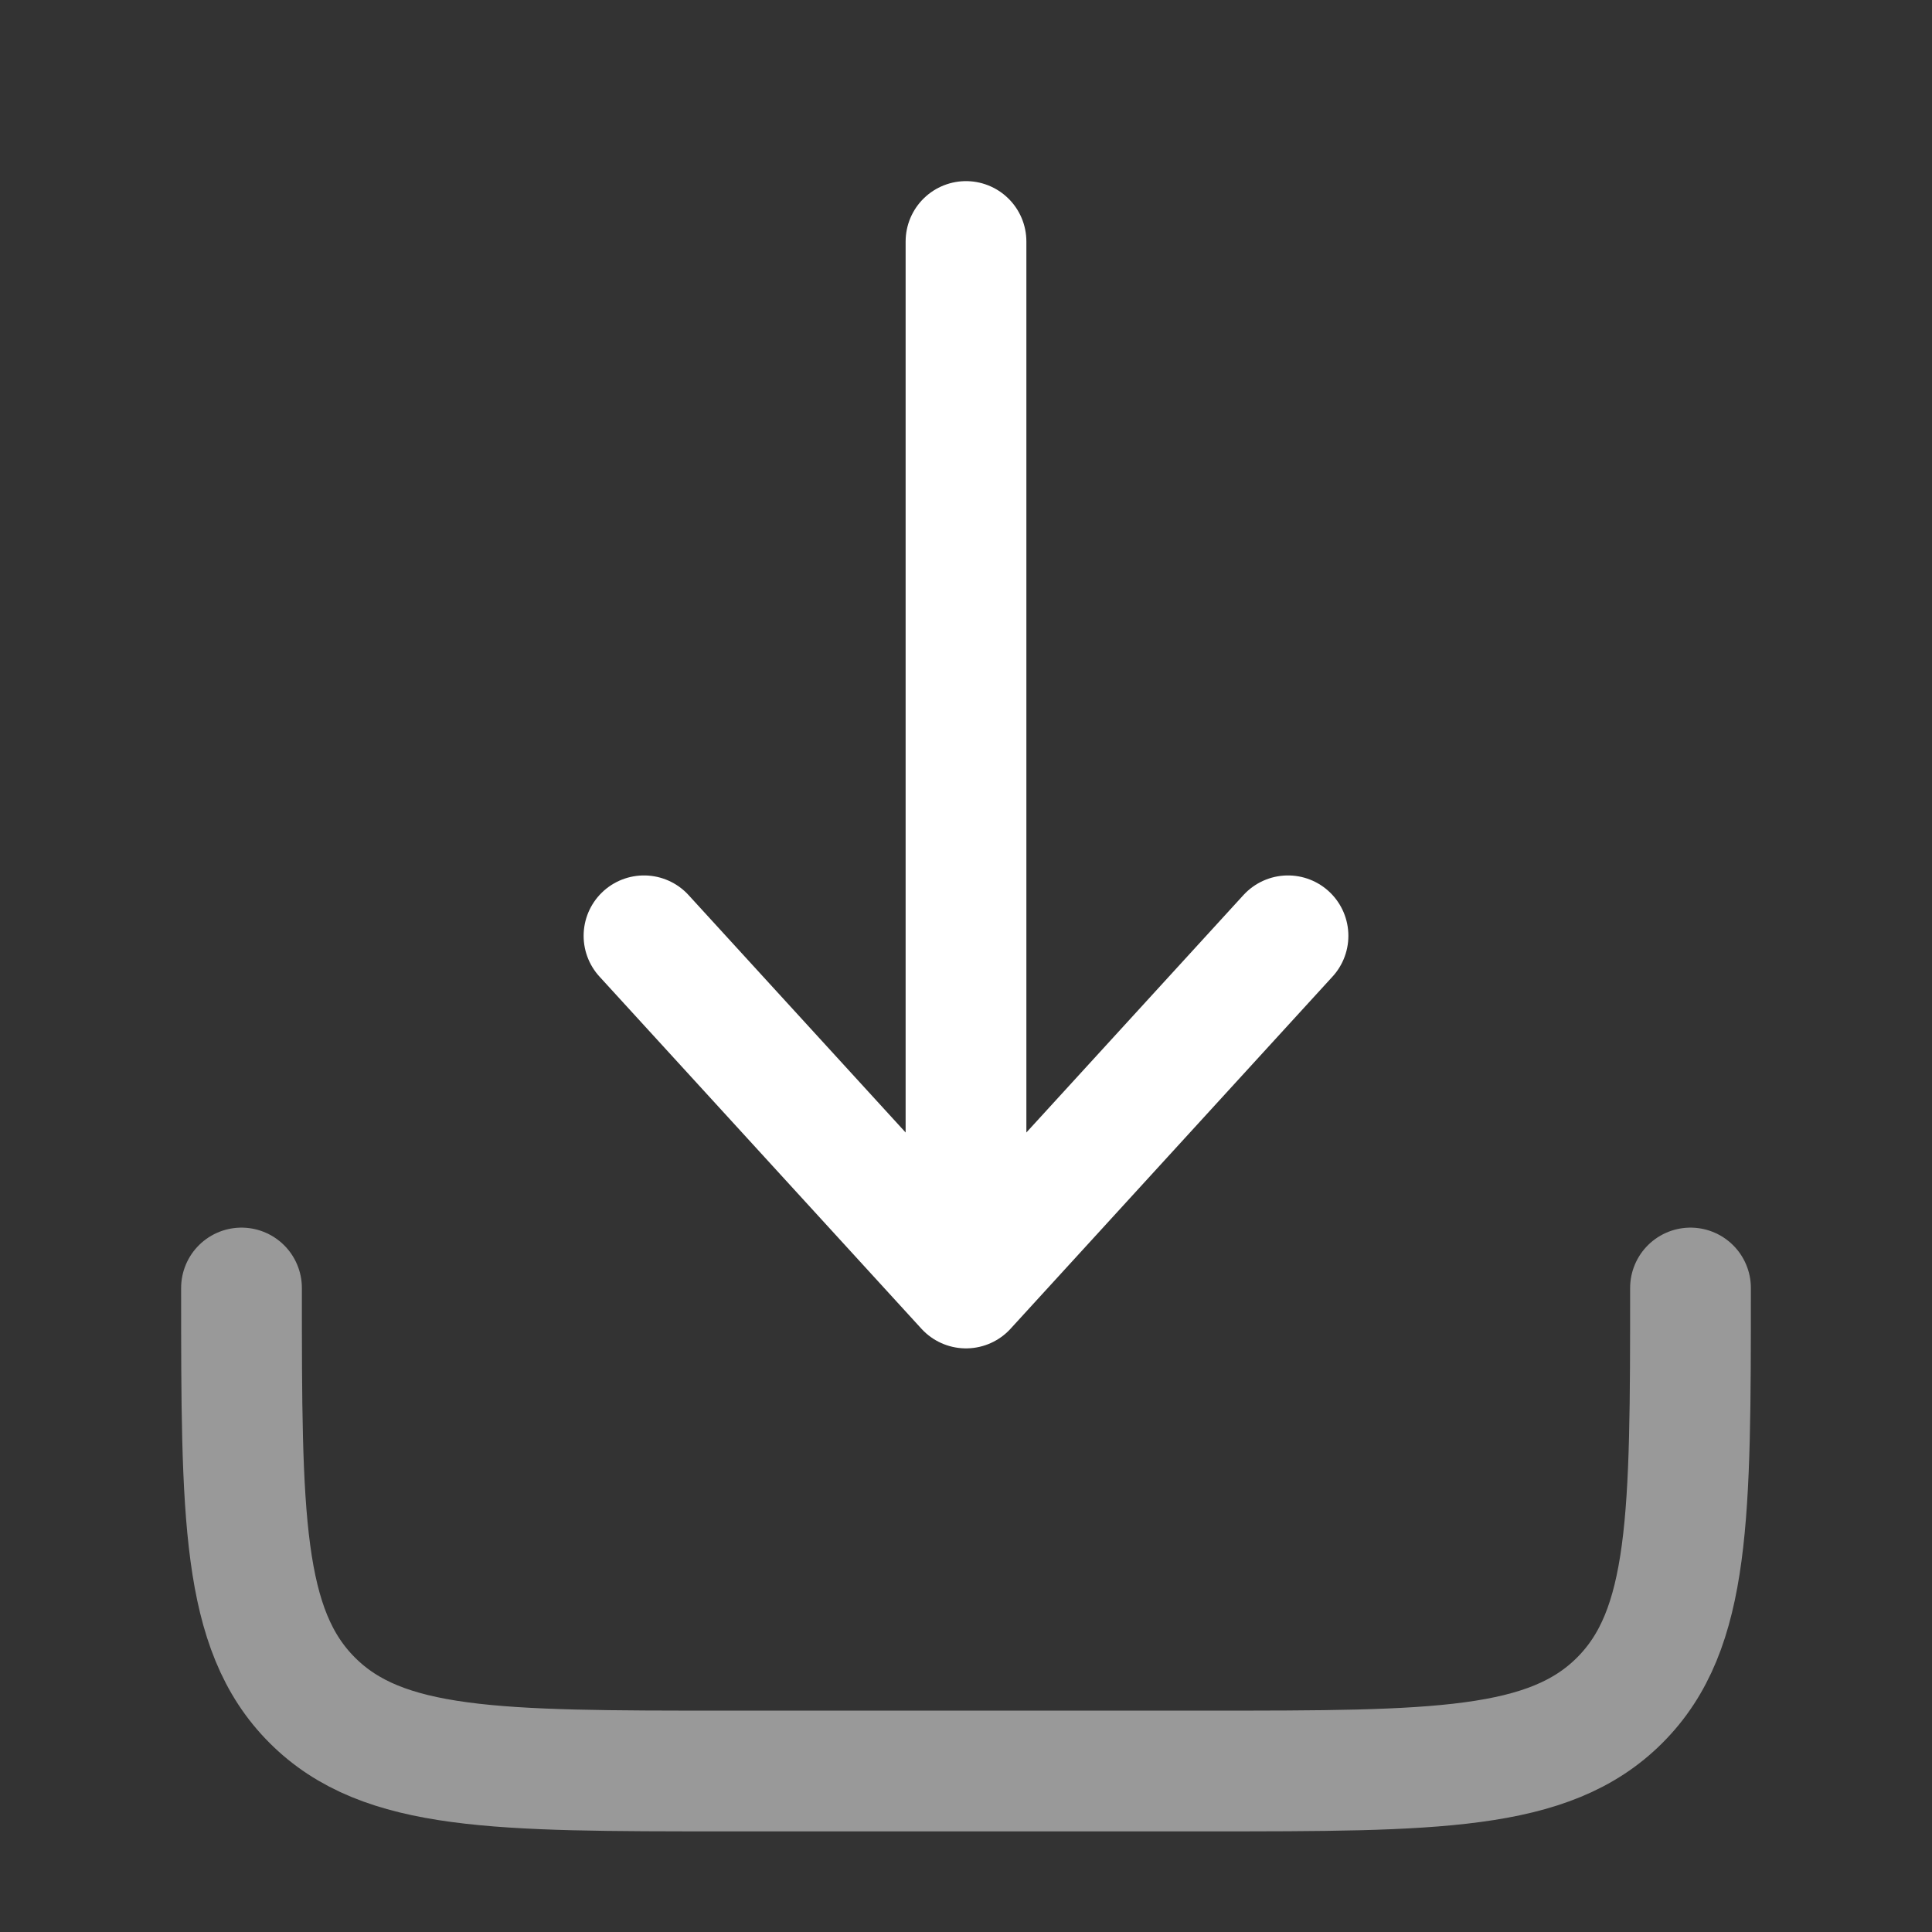 <svg width="24" height="24" viewBox="0 0 24 24" fill="none" xmlns="http://www.w3.org/2000/svg">
<rect x="0" y="0" width="24" height="24" fill="#333333" stroke="none"/>
<path d="M12 3V16M12 16L16 11.625M12 16L8 11.625" stroke="white" stroke-width="1.5" stroke-linecap="round" stroke-linejoin="round"/>
<path opacity="0.5" d="M3 16C3 18.828 3 20.243 3.879 21.121C4.757 22 6.172 22 9 22H15C17.828 22 19.243 22 20.121 21.121C21 20.243 21 18.828 21 16" stroke="white" stroke-width="1.5" stroke-linecap="round" stroke-linejoin="round"/>
</svg>
